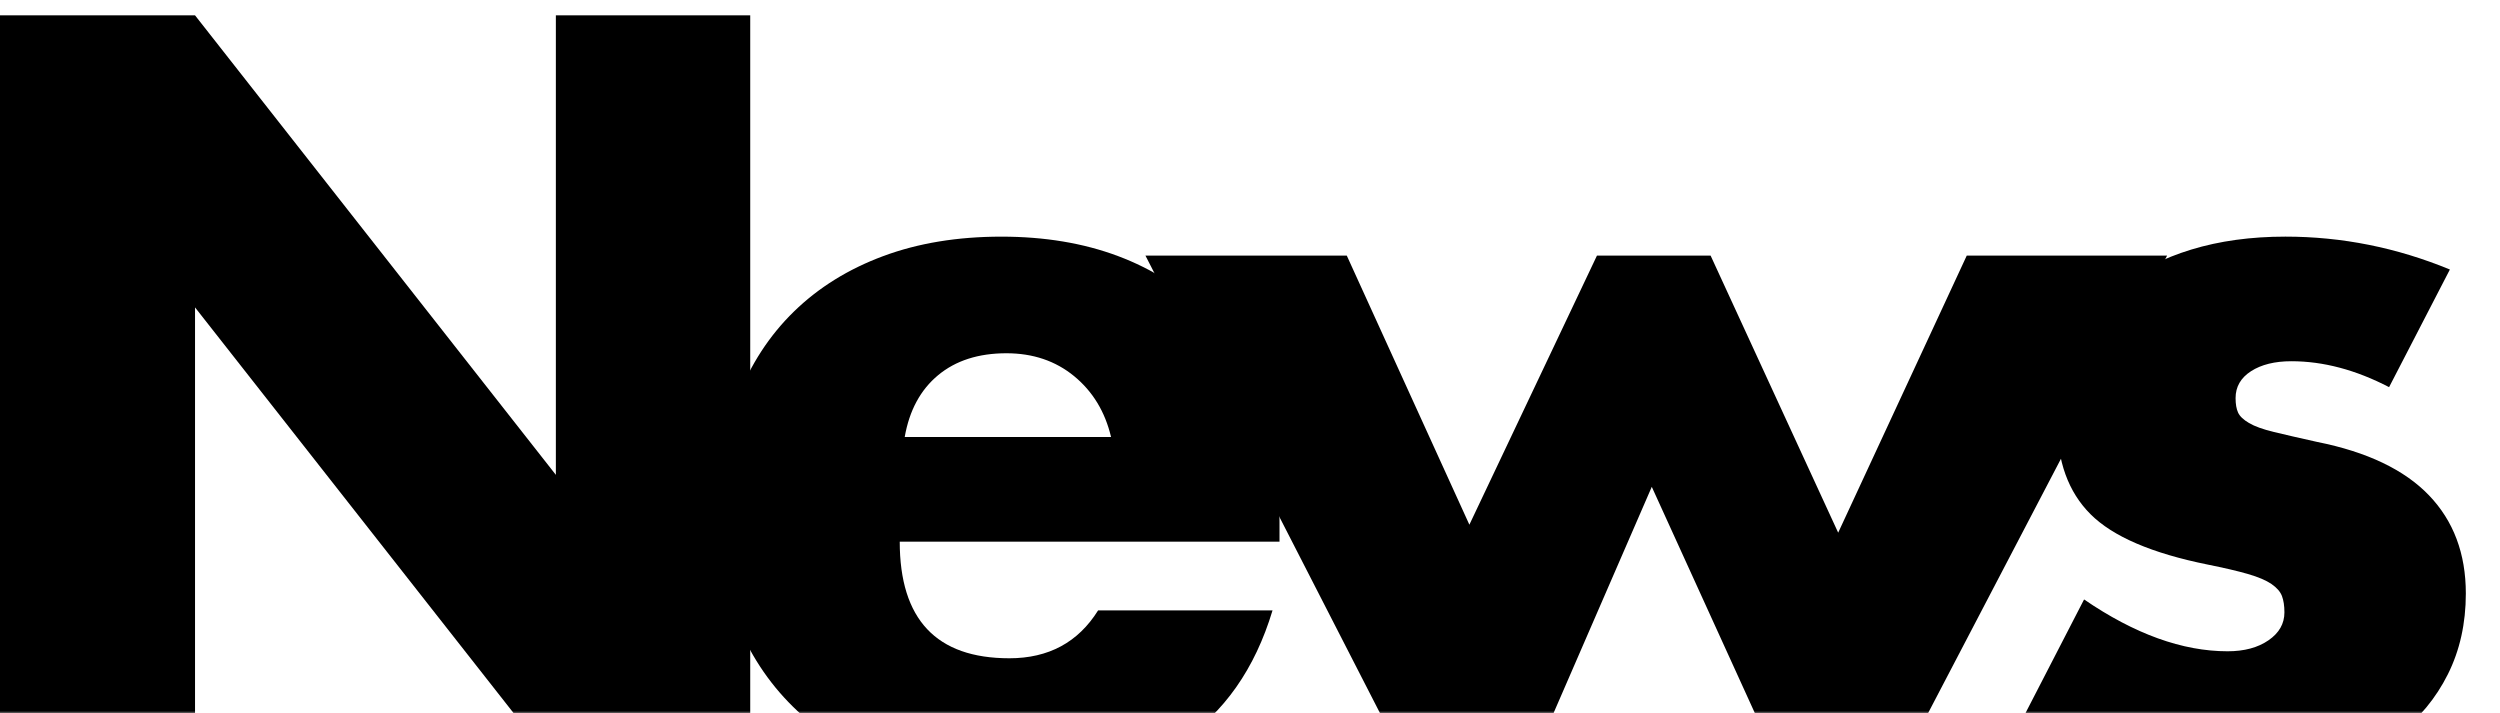 <svg width="540" height="154" viewBox="0 0 540 154" fill="none" xmlns="http://www.w3.org/2000/svg">
<mask id="mask0_1_1408" style="mask-type:luminance" maskUnits="userSpaceOnUse" x="-29" y="-36" width="599" height="191">
<path d="M569.963 -36H-28.074V154.421H569.963V-36Z" fill="white"/>
</mask>
<g mask="url(#mask0_1_1408)">
<path d="M-0.072 165.653V3.316H42.127L120.066 102.57V3.316H162.049V165.653H120.066L42.127 66.399V165.653H-0.072Z" fill="black"/>
<path d="M194.343 116.996C194.343 133.79 202.235 142.186 218.026 142.186C226.493 142.186 232.881 138.741 237.188 131.851H274.866C267.257 157.116 248.24 169.745 217.811 169.745C208.479 169.745 199.941 168.346 192.19 165.547C184.44 162.748 177.799 158.765 172.275 153.598C166.748 148.431 162.479 142.261 159.464 135.081C156.45 127.906 154.943 119.869 154.943 110.968C154.943 101.784 156.376 93.495 159.249 86.101C162.119 78.71 166.209 72.429 171.521 67.262C176.83 62.095 183.255 58.112 190.791 55.313C198.327 52.514 206.831 51.115 216.304 51.115C225.633 51.115 234.03 52.514 241.494 55.313C248.955 58.112 255.273 62.169 260.44 67.477C265.607 72.789 269.553 79.286 272.282 86.962C275.007 94.642 276.373 103.291 276.373 112.905V116.996H194.343ZM239.987 94.389C238.695 88.936 236.038 84.559 232.021 81.255C228.001 77.955 223.12 76.304 217.38 76.304C211.352 76.304 206.433 77.885 202.632 81.04C198.827 84.199 196.422 88.649 195.419 94.389H239.987Z" fill="black"/>
<path d="M290.903 55.205L317.385 113.336L344.944 55.205H369.488L397.047 115.059L424.821 55.205H468.096L410.395 165.654H384.344L356.785 105.154L330.518 165.654H304.036L247.412 55.205H290.903Z" fill="black"/>
<path d="M516.042 83.625C508.863 79.894 501.832 78.026 494.942 78.026C491.353 78.026 488.446 78.747 486.222 80.179C483.995 81.616 482.885 83.553 482.885 85.992C482.885 87.284 483.063 88.326 483.424 89.114C483.78 89.904 484.571 90.658 485.792 91.374C487.01 92.095 488.806 92.74 491.174 93.312C493.543 93.887 496.664 94.603 500.54 95.464C511.305 97.617 519.342 101.459 524.654 106.983C529.963 112.51 532.62 119.579 532.62 128.191C532.62 134.65 531.328 140.462 528.745 145.629C526.162 150.797 522.572 155.14 517.98 158.655C513.385 162.174 507.861 164.898 501.402 166.837C494.943 168.775 487.838 169.743 480.087 169.743C465.157 169.743 450.446 165.511 435.95 157.04L450.16 129.481C461.066 136.946 471.401 140.677 481.163 140.677C484.749 140.677 487.693 139.89 489.99 138.309C492.284 136.731 493.435 134.722 493.435 132.28C493.435 130.847 493.253 129.663 492.897 128.728C492.537 127.795 491.783 126.935 490.636 126.144C489.486 125.357 487.8 124.637 485.576 123.991C483.349 123.345 480.442 122.666 476.856 121.946C464.799 119.507 456.365 115.884 451.558 111.073C446.747 106.266 444.346 99.629 444.346 91.158C444.346 84.988 445.493 79.424 447.791 74.472C450.085 69.52 453.389 65.322 457.695 61.876C462.001 58.432 467.202 55.777 473.304 53.91C479.403 52.047 486.185 51.111 493.65 51.111C505.848 51.111 517.69 53.479 529.175 58.215L516.042 83.625Z" fill="black"/>
</g>
</svg>
